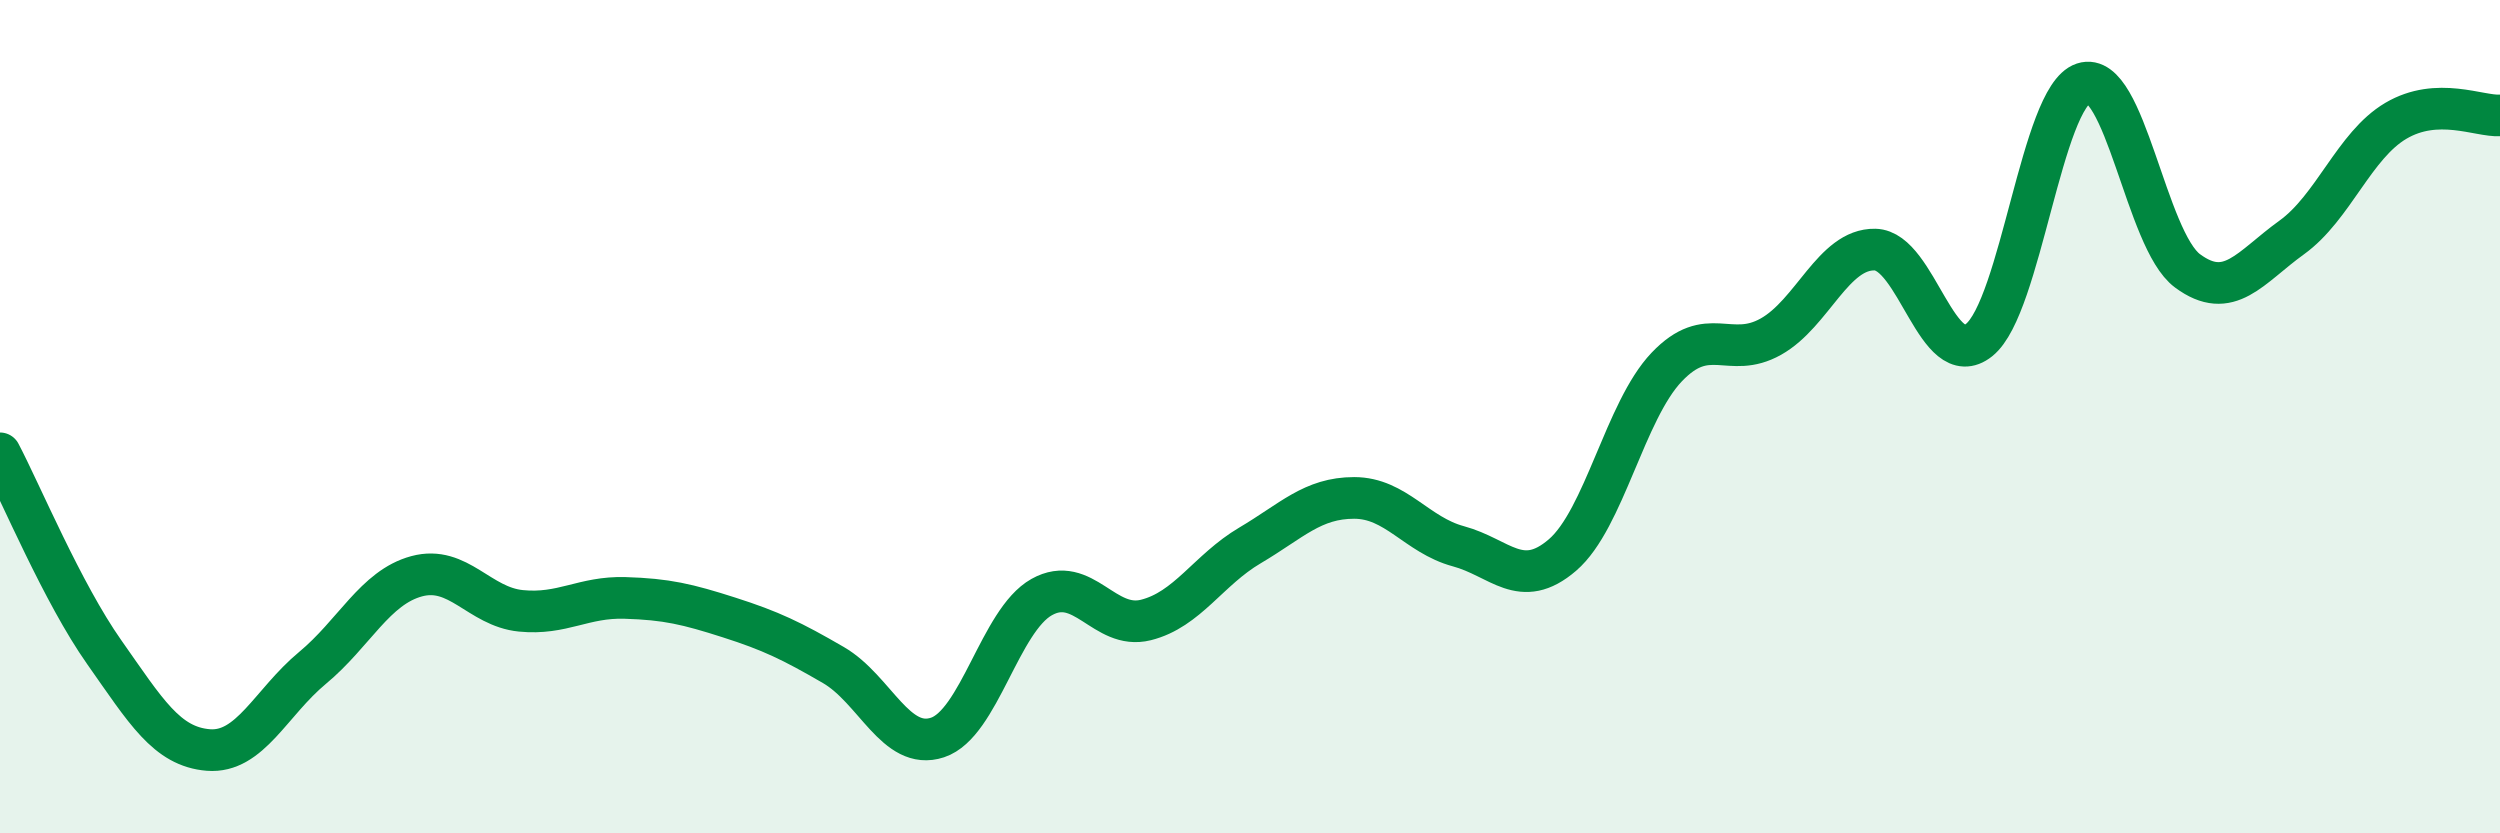 
    <svg width="60" height="20" viewBox="0 0 60 20" xmlns="http://www.w3.org/2000/svg">
      <path
        d="M 0,10.88 C 0.5,11.83 1.5,14.23 2.5,15.65 C 3.5,17.07 4,17.92 5,18 C 6,18.08 6.5,16.86 7.5,16.03 C 8.5,15.2 9,14.1 10,13.83 C 11,13.56 11.5,14.56 12.5,14.66 C 13.5,14.76 14,14.32 15,14.35 C 16,14.38 16.5,14.5 17.5,14.82 C 18.5,15.14 19,15.38 20,15.96 C 21,16.54 21.5,18.03 22.5,17.7 C 23.5,17.37 24,14.89 25,14.33 C 26,13.77 26.5,15.13 27.5,14.88 C 28.5,14.63 29,13.68 30,13.09 C 31,12.5 31.5,11.95 32.5,11.95 C 33.5,11.95 34,12.84 35,13.11 C 36,13.38 36.5,14.18 37.5,13.32 C 38.5,12.46 39,9.86 40,8.81 C 41,7.76 41.5,8.64 42.5,8.08 C 43.5,7.52 44,5.97 45,5.99 C 46,6.01 46.5,8.96 47.5,8.16 C 48.5,7.36 49,2.33 50,2 C 51,1.67 51.5,5.76 52.5,6.5 C 53.5,7.24 54,6.42 55,5.7 C 56,4.98 56.5,3.49 57.5,2.9 C 58.5,2.31 59.5,2.8 60,2.77L60 20L0 20Z"
        fill="#008740"
        opacity="0.1"
        stroke-linecap="round"
        stroke-linejoin="round"
      />
      <path
        d="M 0,10.88 C 0.5,11.83 1.5,14.23 2.5,15.65 C 3.5,17.07 4,17.92 5,18 C 6,18.08 6.5,16.86 7.5,16.03 C 8.5,15.2 9,14.1 10,13.83 C 11,13.56 11.5,14.56 12.5,14.66 C 13.5,14.76 14,14.32 15,14.35 C 16,14.38 16.5,14.5 17.5,14.82 C 18.5,15.14 19,15.38 20,15.96 C 21,16.54 21.5,18.03 22.5,17.7 C 23.5,17.37 24,14.89 25,14.33 C 26,13.77 26.5,15.13 27.5,14.88 C 28.5,14.63 29,13.68 30,13.09 C 31,12.5 31.5,11.95 32.5,11.95 C 33.5,11.95 34,12.84 35,13.11 C 36,13.38 36.5,14.18 37.5,13.32 C 38.5,12.46 39,9.86 40,8.81 C 41,7.76 41.5,8.64 42.5,8.08 C 43.5,7.52 44,5.97 45,5.99 C 46,6.01 46.5,8.96 47.5,8.16 C 48.5,7.36 49,2.33 50,2 C 51,1.67 51.5,5.76 52.5,6.5 C 53.5,7.24 54,6.42 55,5.7 C 56,4.98 56.5,3.49 57.5,2.9 C 58.5,2.31 59.5,2.8 60,2.77"
        stroke="#008740"
        stroke-width="1"
        fill="none"
        stroke-linecap="round"
        stroke-linejoin="round"
      />
    </svg>
  